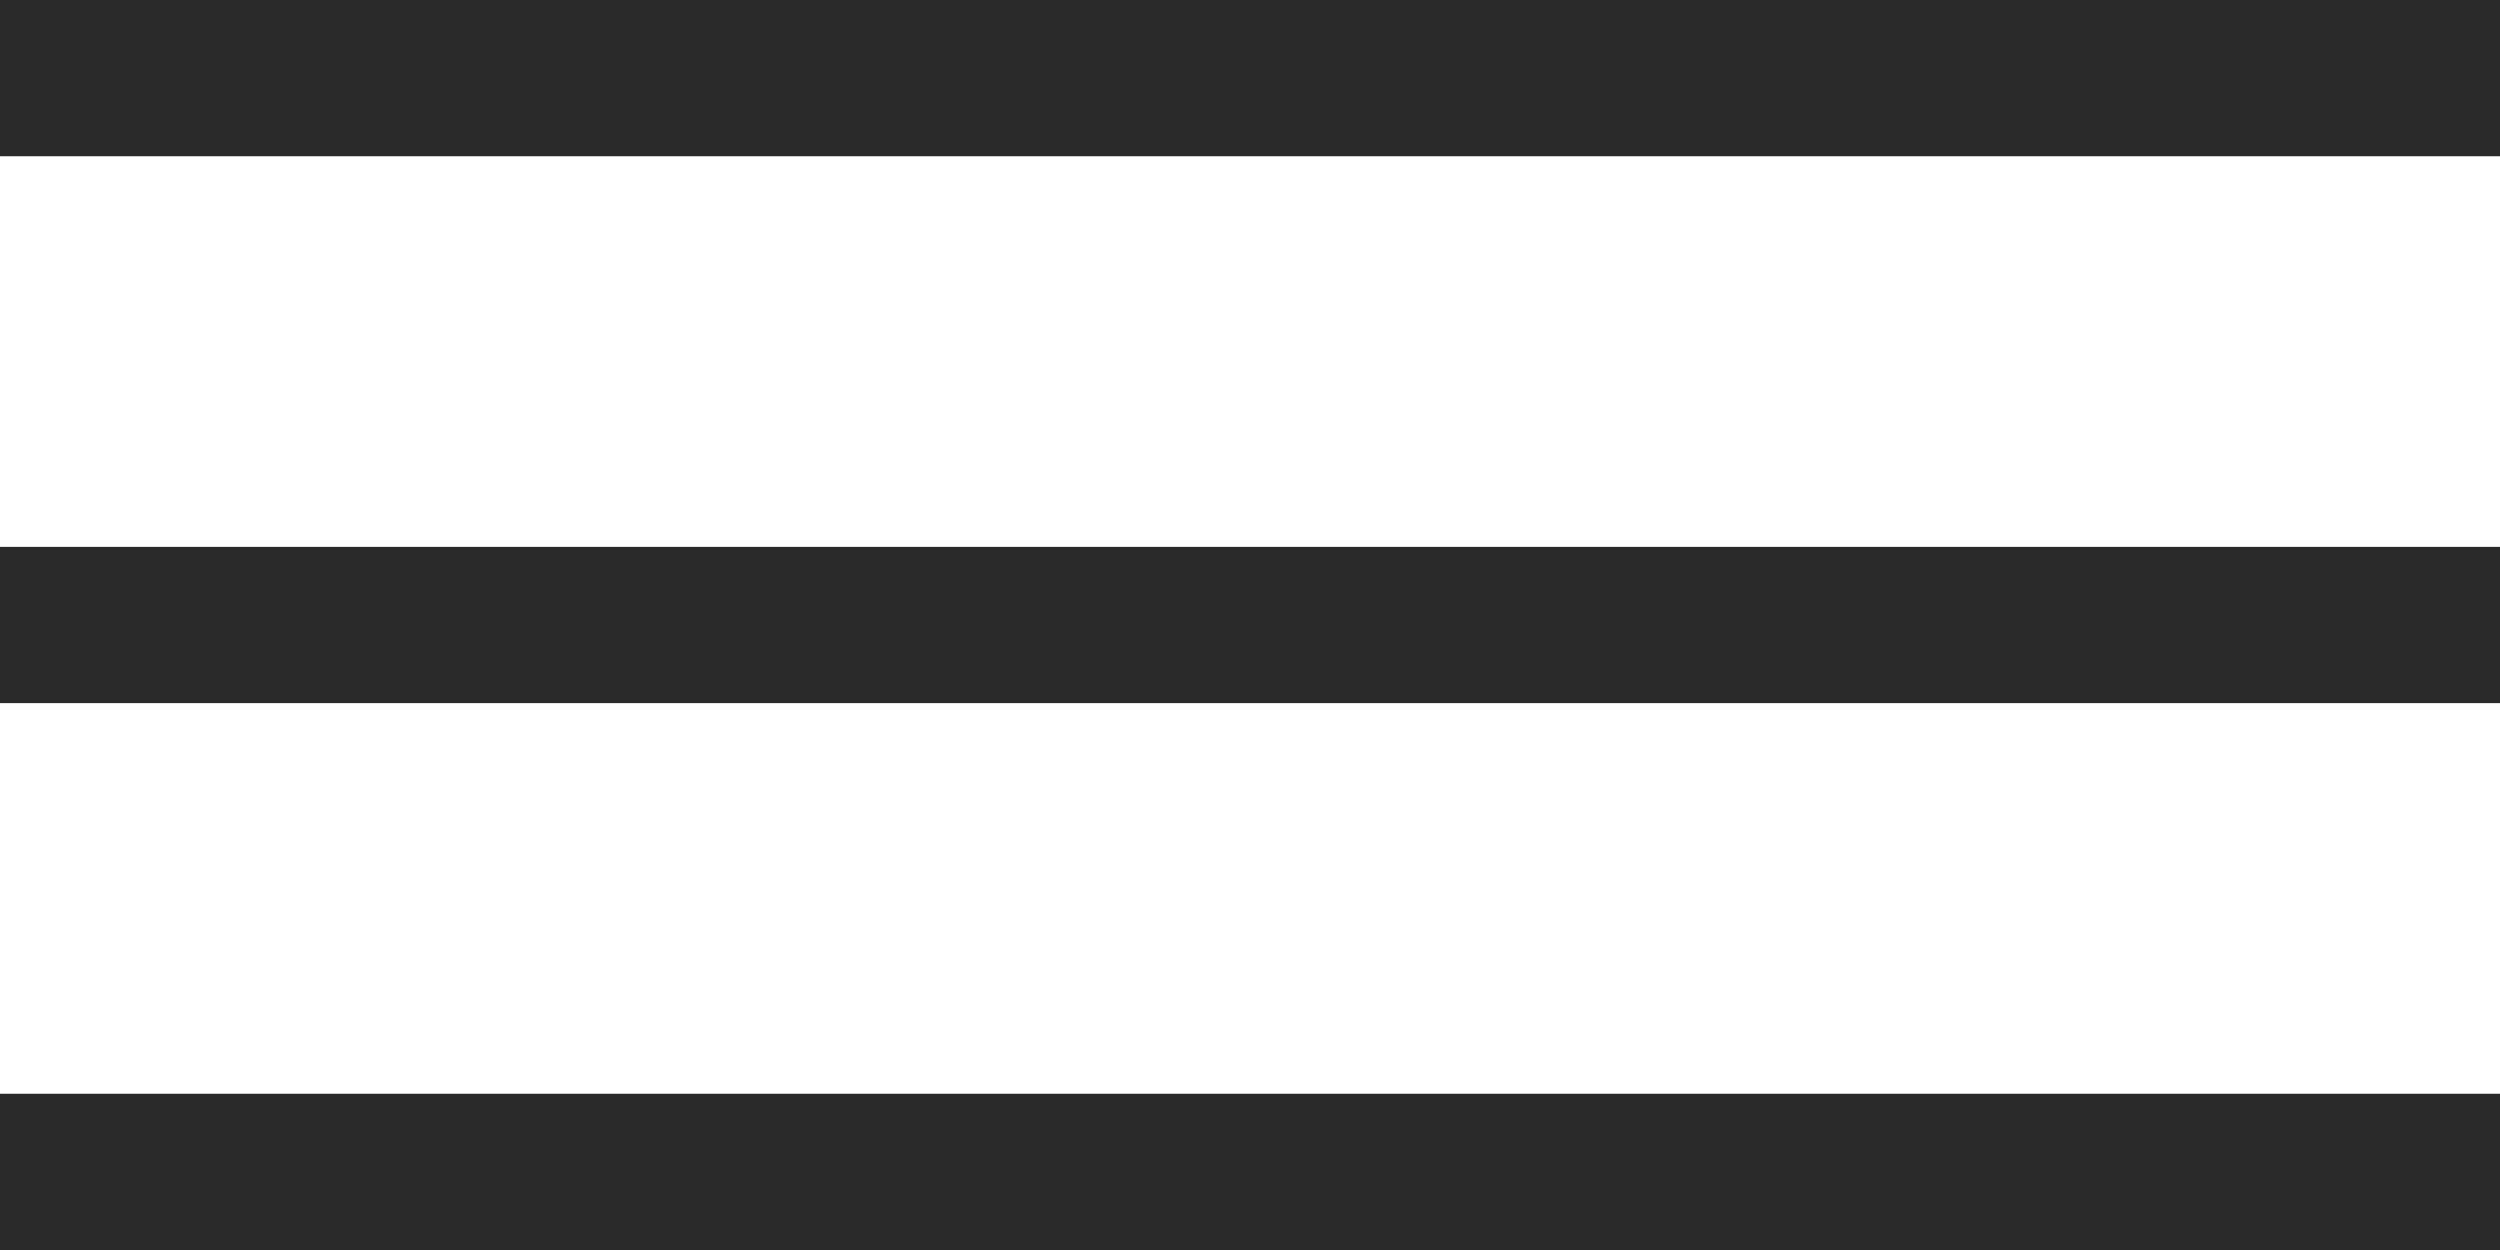 <?xml version="1.0" encoding="UTF-8"?> <svg xmlns="http://www.w3.org/2000/svg" width="32" height="16" viewBox="0 0 32 16" fill="none"><rect width="32" height="2" fill="#2A2A2A"></rect><rect y="7" width="32" height="2" fill="#2A2A2A"></rect><rect y="14" width="32" height="2" fill="#2A2A2A"></rect></svg> 